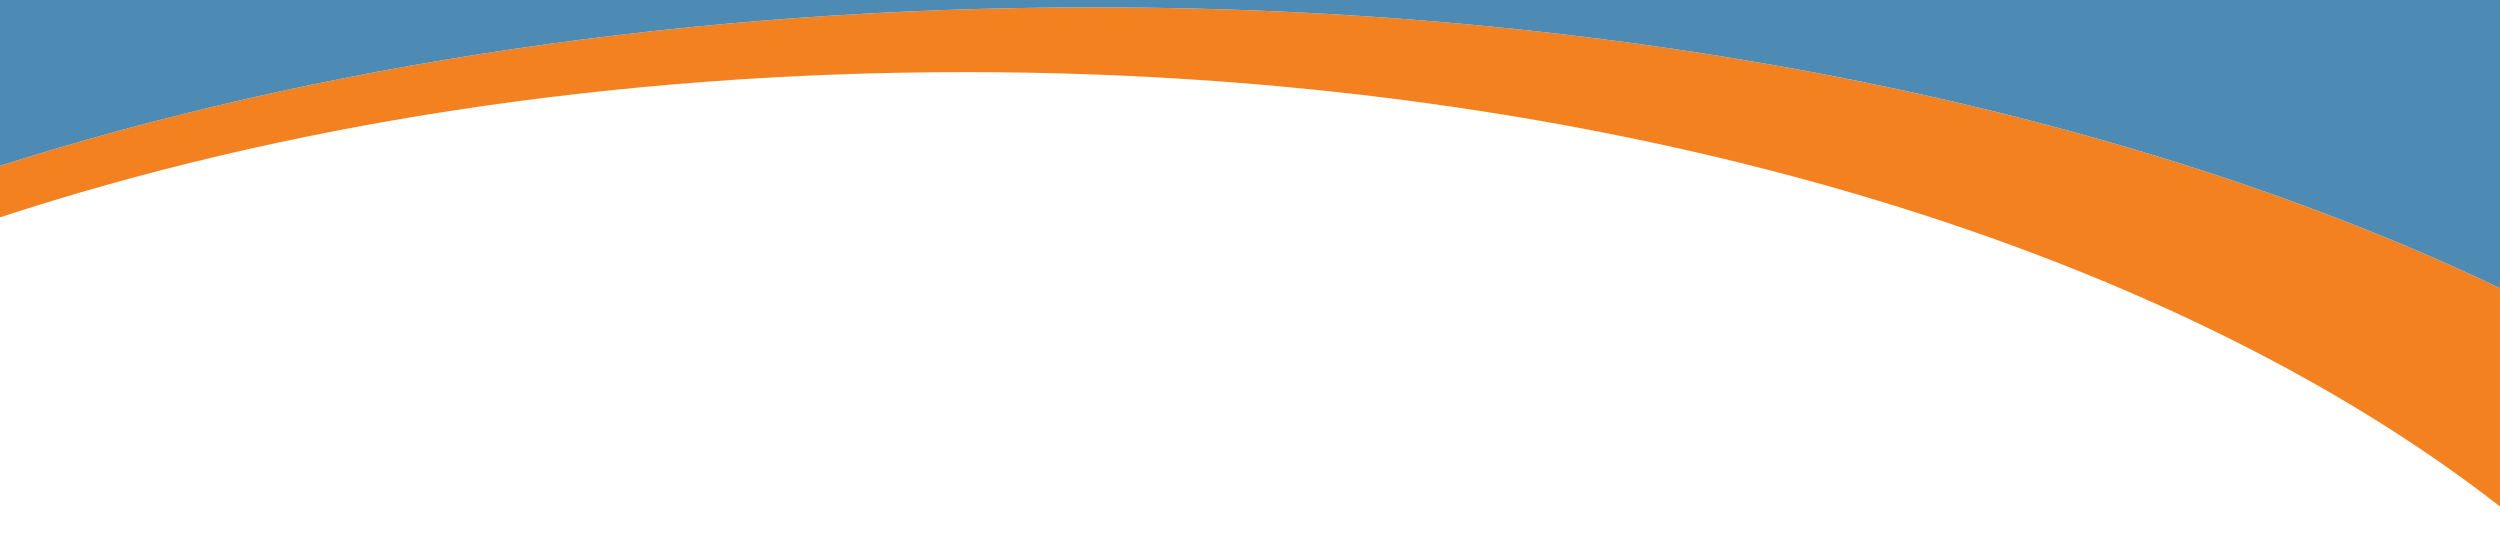 <?xml version="1.0" encoding="utf-8"?>
<!-- Generator: Adobe Illustrator 28.0.0, SVG Export Plug-In . SVG Version: 6.00 Build 0)  -->
<svg version="1.1" id="Layer_1" xmlns="http://www.w3.org/2000/svg" xmlns:xlink="http://www.w3.org/1999/xlink" x="0px" y="0px"
	 viewBox="0 0 339.7 75" style="enable-background:new 0 0 339.7 75;" xml:space="preserve">
<style type="text/css">
	.st0{fill:#F48120;}
	.st1{fill:#4E8BB4;}
</style>
<path class="st0" d="M-0.2,29.6C38.1,17,83.1,9.8,131.2,9.8c86.5,0,162.9,23.4,208.6,59.1V39.2C290.2,15.5,222.9,1,148.6,1
	C93.8,1,42.7,8.9-0.2,22.6V29.6z"/>
<path class="st1" d="M339.8,39.2V-0.2h-340v22.8C42.7,8.9,93.8,1,148.6,1C222.9,1,290.2,15.5,339.8,39.2z"/>
</svg>
